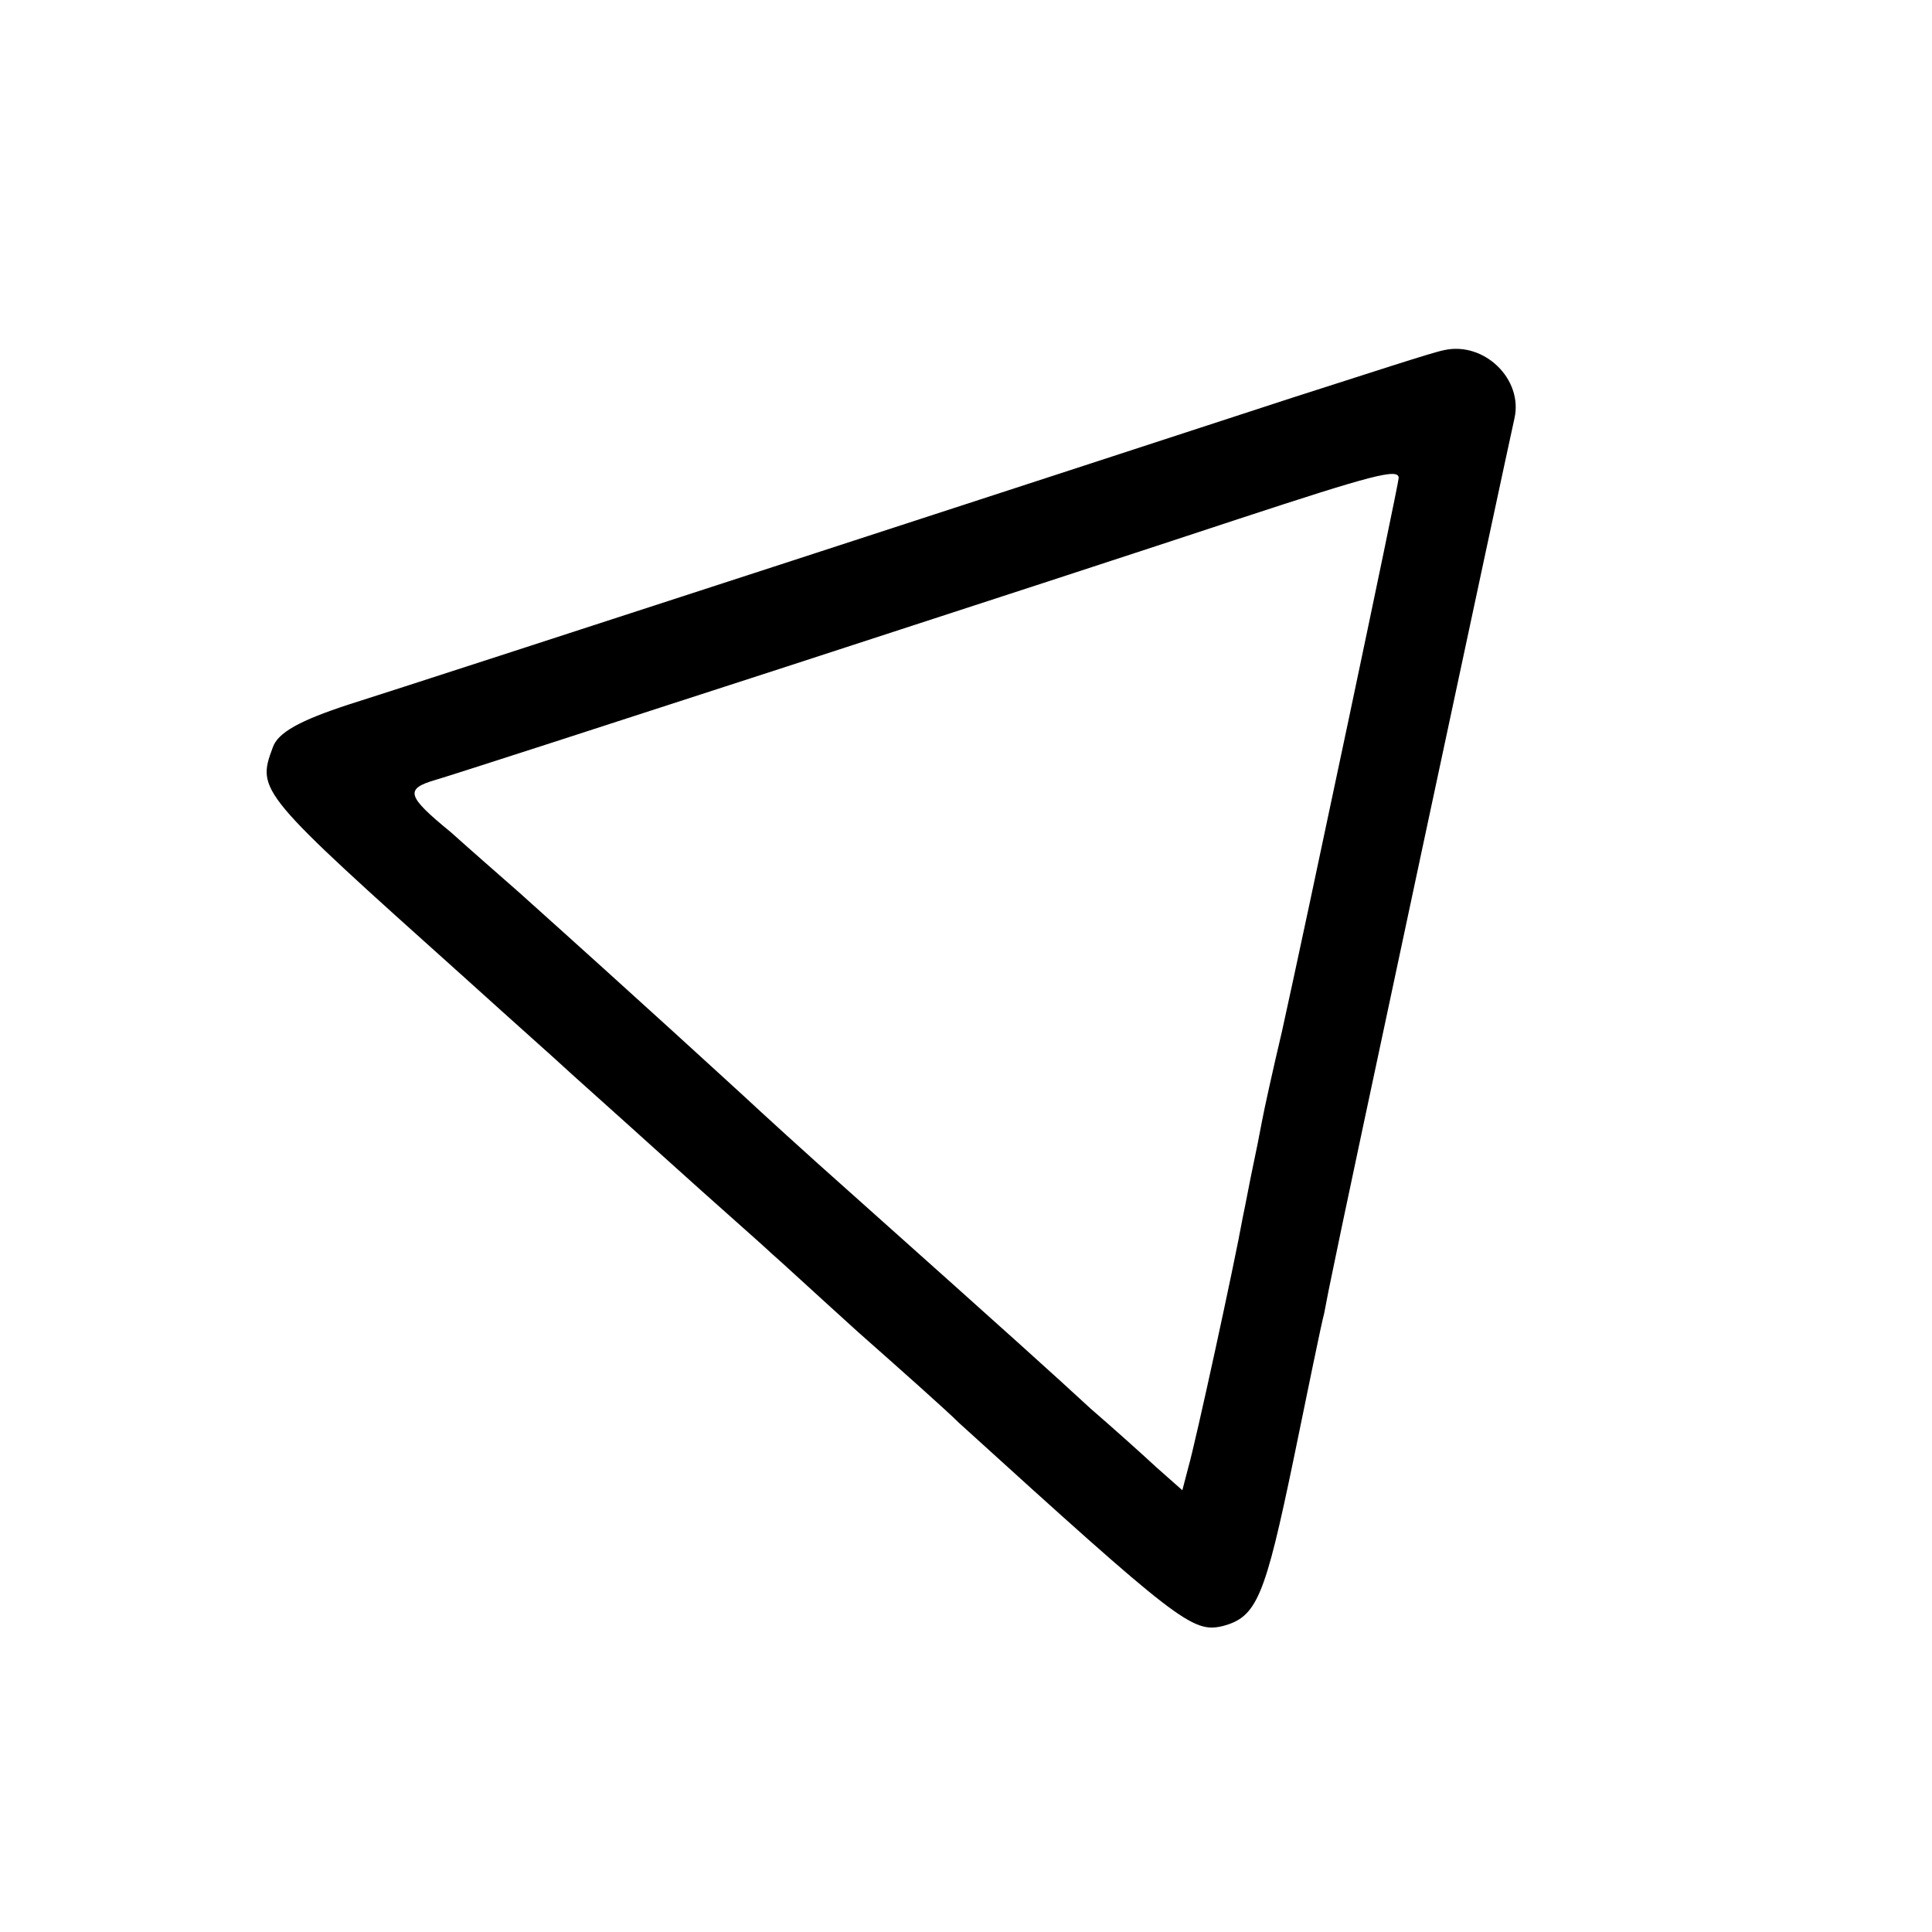 <?xml version="1.0" standalone="no"?>
<!DOCTYPE svg PUBLIC "-//W3C//DTD SVG 20010904//EN"
 "http://www.w3.org/TR/2001/REC-SVG-20010904/DTD/svg10.dtd">
<svg version="1.0" xmlns="http://www.w3.org/2000/svg"
 width="192pt" height="192pt" viewBox="0 0 192 192"
 preserveAspectRatio="xMidYMid meet">
<g transform="translate(0,192) scale(0.1,-0.1)"
fill="#000000" stroke="none">
<path d="M1435 1572 c-11 -2 -78 -24 -150 -47 -202 -66 -862 -281 -938 -305
-49 -16 -71 -28 -76 -43 -16 -43 -14 -45 189 -227 52 -47 97 -87 100 -90 3 -3
48 -43 100 -90 52 -47 100 -89 106 -95 6 -5 45 -41 87 -79 43 -38 88 -78 100
-90 218 -198 232 -209 262 -202 34 9 42 28 71 168 14 68 27 132 30 143 2 11 6
31 9 45 5 27 173 813 180 844 9 39 -30 77 -70 68z m-45 -127 c0 -6 -94 -451
-116 -550 -9 -38 -18 -79 -20 -90 -2 -11 -6 -31 -9 -45 -3 -14 -7 -36 -10 -50
-8 -45 -47 -224 -54 -248 l-6 -23 -26 23 c-14 13 -43 39 -65 58 -38 35 -70 64
-238 214 -44 39 -91 82 -106 96 -23 21 -98 90 -224 203 -17 15 -48 42 -68 60
-44 36 -46 43 -15 52 31 9 634 205 797 259 134 44 160 51 160 41z"/>
</g>
</svg>
